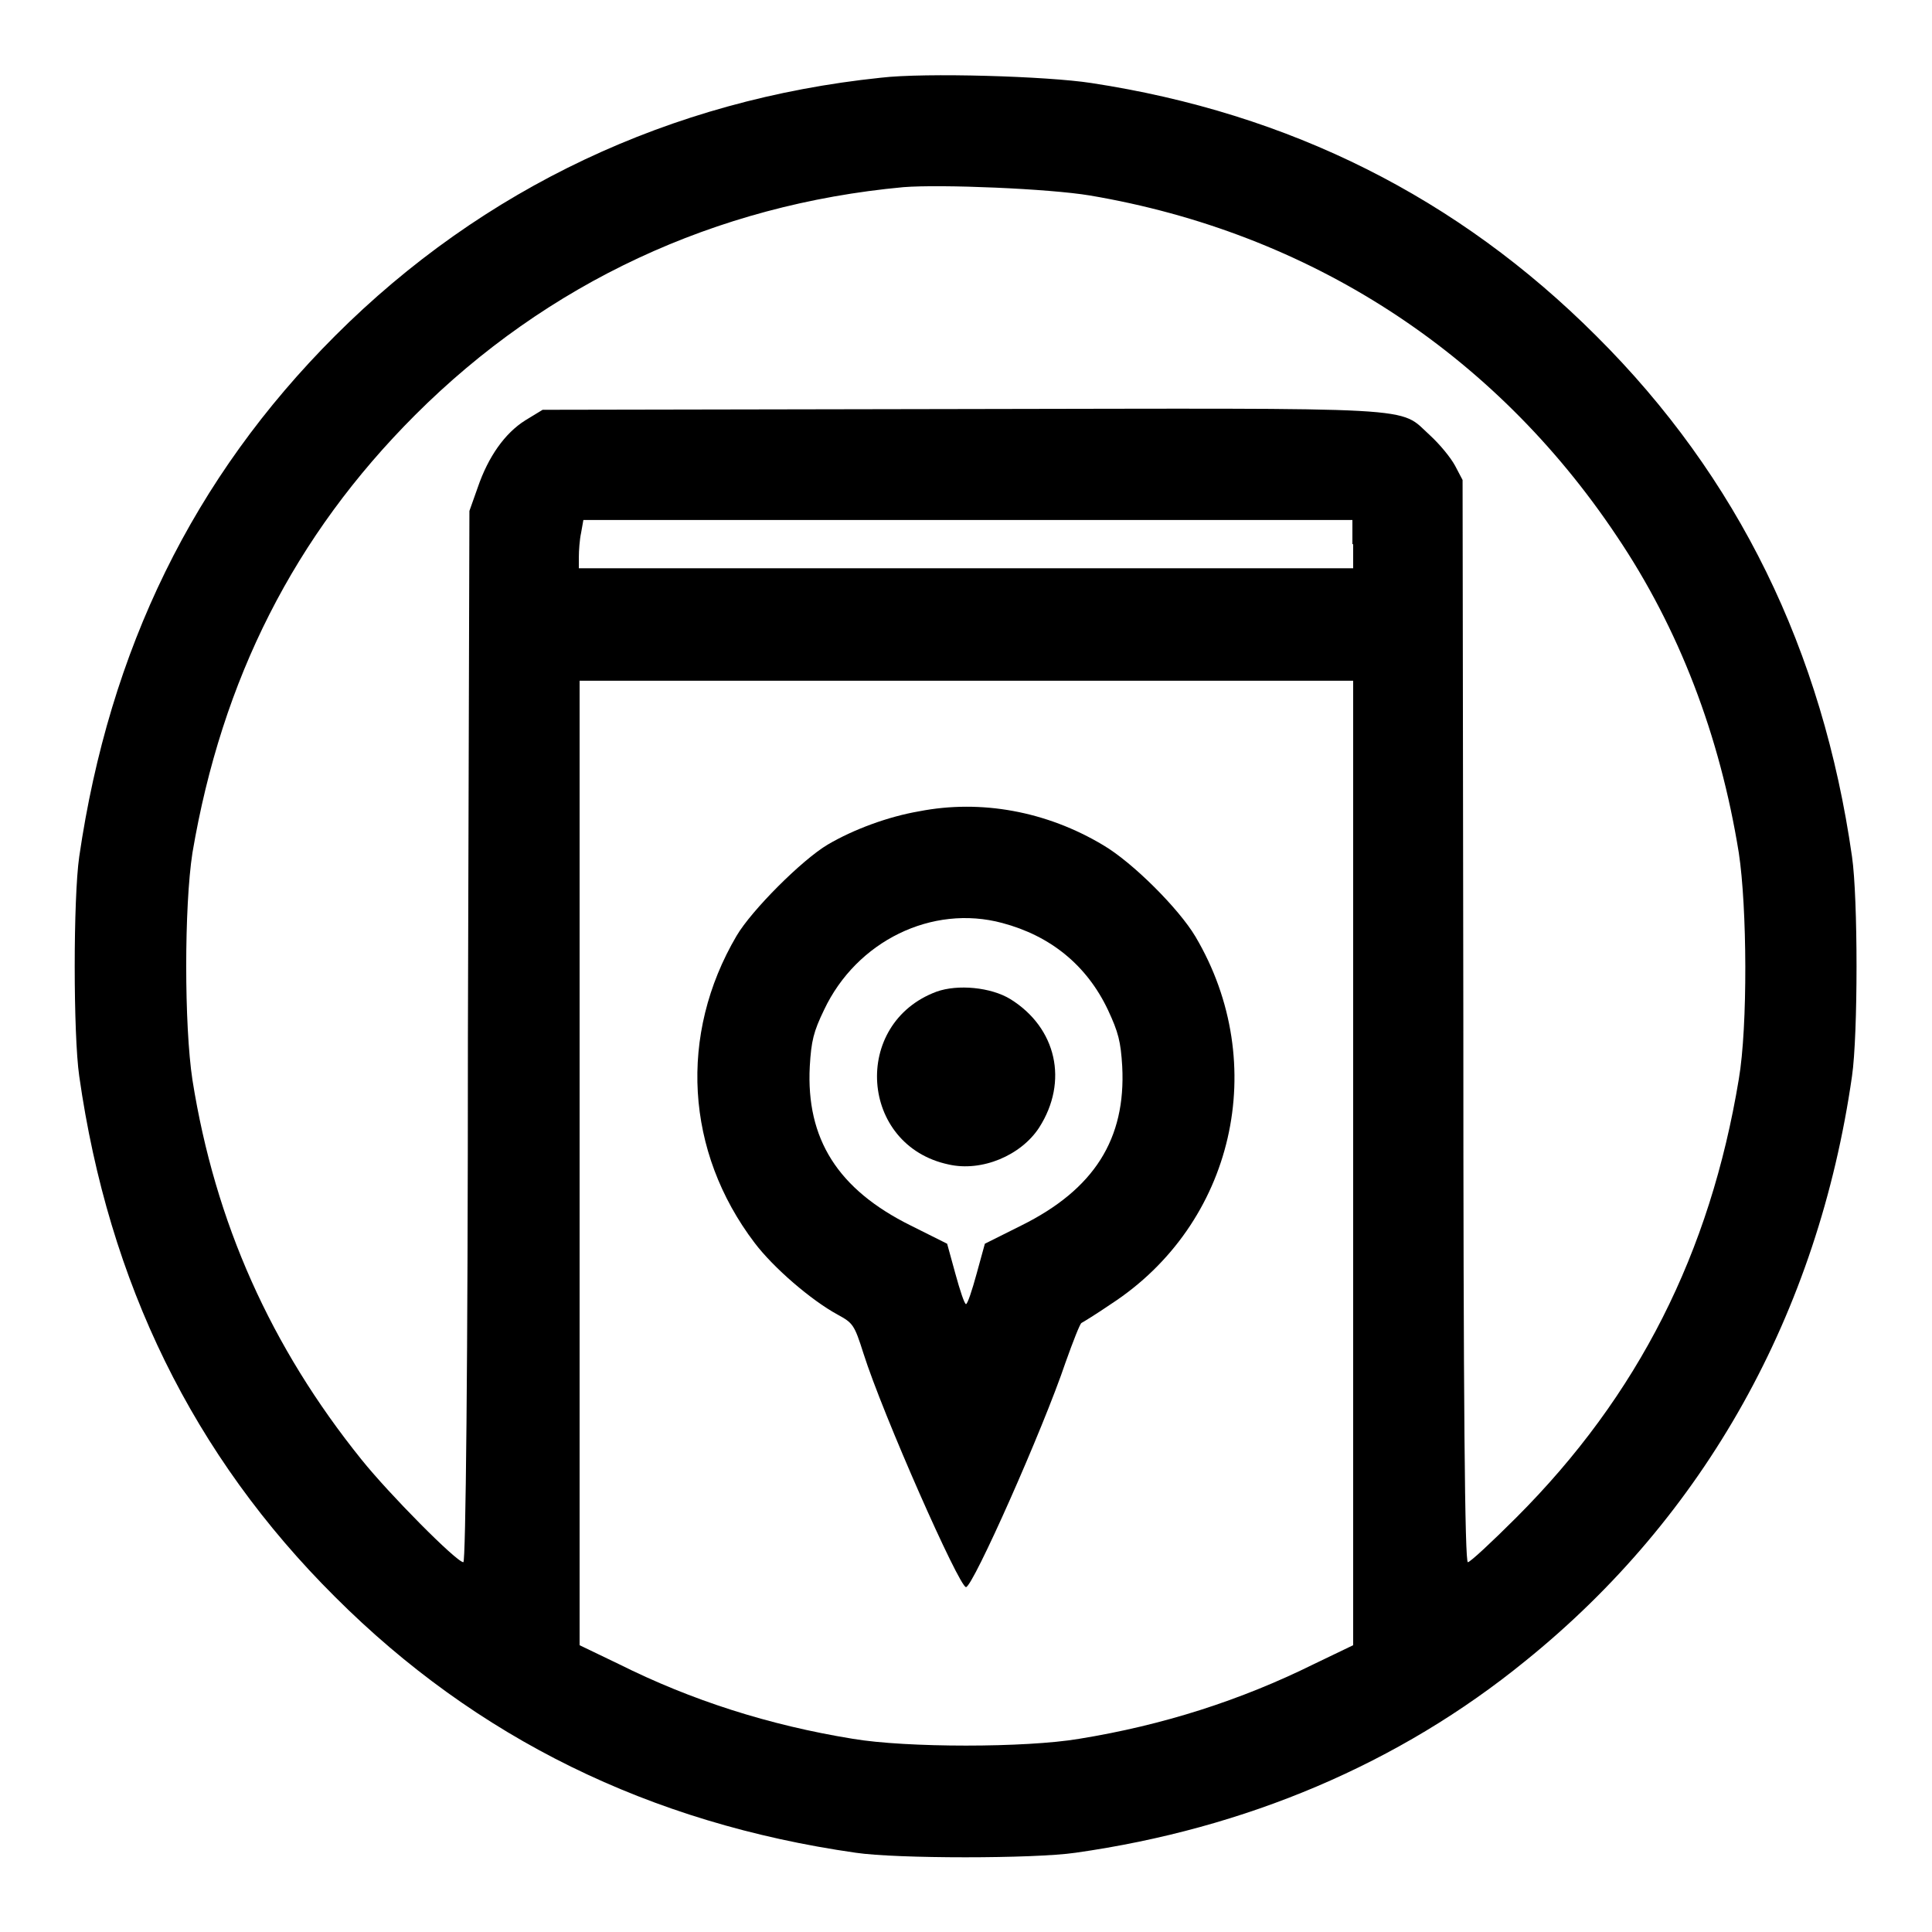 <?xml version="1.0" encoding="utf-8"?>
<!-- Svg Vector Icons : http://www.onlinewebfonts.com/icon -->
<!DOCTYPE svg PUBLIC "-//W3C//DTD SVG 1.1//EN" "http://www.w3.org/Graphics/SVG/1.1/DTD/svg11.dtd">
<svg version="1.1" xmlns="http://www.w3.org/2000/svg" xmlns:xlink="http://www.w3.org/1999/xlink" x="0px" y="0px" viewBox="0 0 256 256" enable-background="new 0 0 256 256" xml:space="preserve">
<g><g><g><path fill="#000000" d="M116.7,10.3C88.9,13.2,64,24.9,44.4,44.5c-18.8,18.8-29.9,41.6-33.9,69c-0.8,5.5-0.8,23.6,0,29.1c3.9,27.4,15.1,50.3,33.9,69c18.7,18.7,41.7,30,69,33.9c5.4,0.8,23.6,0.8,29.1,0c22.6-3.2,42.9-11.8,59.6-25.4c23.8-19.2,38.8-46.1,43.3-77.5c0.8-5.5,0.8-23.6,0-29.1c-3.9-27.3-15.1-50.3-33.9-69c-18.3-18.3-40.6-29.5-66.9-33.5C138.8,10.1,122.6,9.6,116.7,10.3z M144.4,25.9c29,4.9,53.5,20.7,69.8,45.1c8.3,12.3,13.7,26.5,16.2,42c1.1,7.2,1.2,23,0,30c-3.8,23-13.3,41.9-29.5,58.1c-3.2,3.2-6.1,5.9-6.4,5.9c-0.4,0-0.6-20.6-0.6-71.7l-0.1-71.7l-1-1.9c-0.6-1.1-2-2.8-3.3-4c-4.3-3.9,0-3.6-62.4-3.5l-55.2,0.1l-2.3,1.4c-2.7,1.7-4.9,4.8-6.3,8.9l-1.1,3.1L62,137.4c0,43.7-0.3,69.6-0.6,69.6c-0.9,0-9.9-9.1-13.5-13.6c-12-14.9-19.4-31.4-22.4-50.3c-1.1-7.2-1.1-23,0-30.1C29.4,90,39,71,55,55c17.5-17.5,39.8-27.9,64.7-30.2C124.7,24.4,139,25,144.4,25.9z M179.3,72.1v3.2H128H76.7v-1.5c0-0.8,0.1-2.3,0.3-3.2l0.3-1.7h50.9h51V72.1z M179.3,154.1V218l-5.2,2.5c-9.7,4.8-20,8.1-31.1,9.9c-7.1,1.2-22.9,1.2-30,0c-11.1-1.8-21.4-5.1-31-9.9l-5.2-2.5v-63.9V90.2H128h51.3V154.1z"/><path fill="#000000" d="M121.8,107.5c-4.1,0.7-8.7,2.4-12.1,4.4c-3.4,2-10.1,8.7-12.1,12.1c-7.7,13.1-6.8,28.6,2.4,40.7c2.5,3.3,7.5,7.6,11,9.5c2,1.1,2.2,1.3,3.4,5.1c2.6,8.2,12.7,31,13.6,31c0.9,0,10.2-20.9,13.2-29.8c1-2.8,1.9-5.1,2.1-5.2c0.2-0.1,2-1.2,3.9-2.5c16.3-10.6,21.2-31.8,11.2-48.7c-2.2-3.7-8.3-9.8-12.2-12.1C138.7,107.5,130,105.9,121.8,107.5z M132.8,122.3c6.4,1.7,11.2,5.6,14,11.5c1.4,3,1.7,4.2,1.9,7.5c0.5,9.6-3.7,16.3-13.4,21.1l-4.8,2.4l-1.1,4c-0.6,2.2-1.2,4-1.4,4c-0.2,0-0.8-1.8-1.4-4l-1.1-4l-4.8-2.4c-9.7-4.8-13.9-11.5-13.4-21.1c0.2-3.4,0.5-4.6,1.9-7.5C113.5,124.7,123.5,119.8,132.8,122.3z"/><path fill="#000000" d="M124.1,131.4c-11.3,4.2-10.2,20.4,1.6,22.9c4.4,1,9.6-1.2,12-4.9c3.9-6.1,2.3-13.2-3.8-17C131.3,130.8,126.9,130.4,124.1,131.4z"/></g></g></g>
</svg>